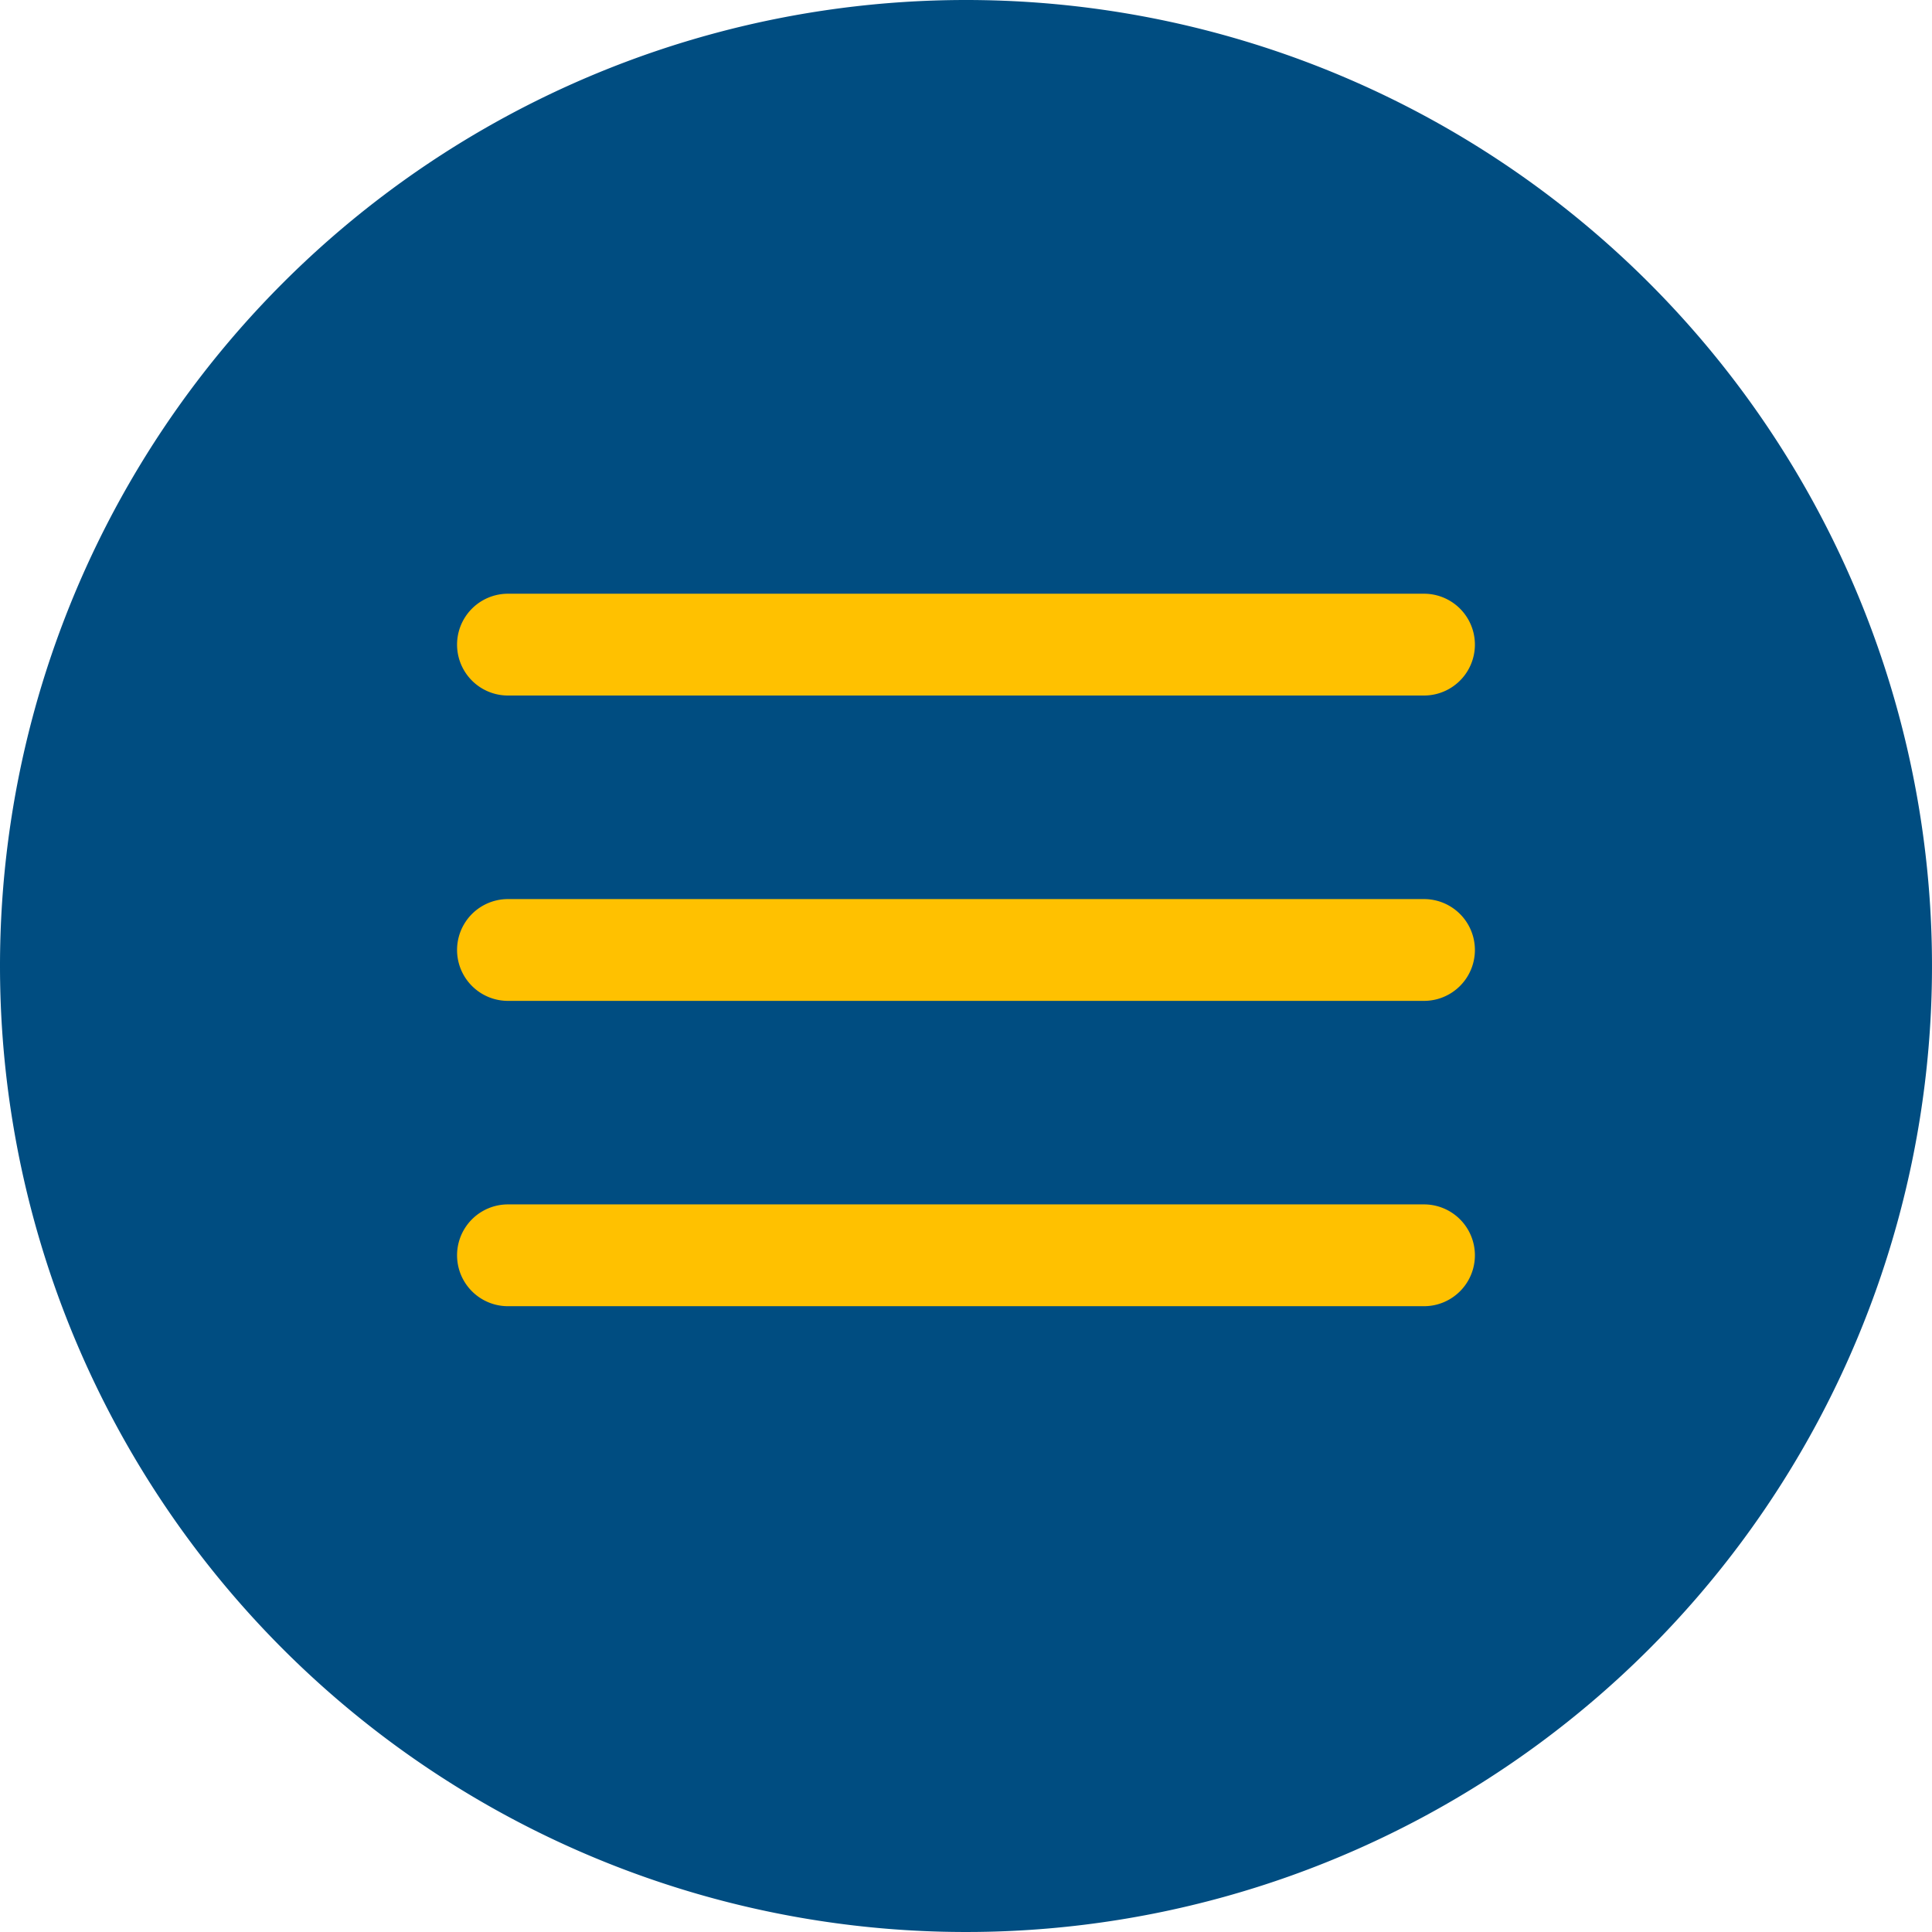 <svg xmlns="http://www.w3.org/2000/svg" width="52.4" height="52.4" viewBox="0 0 52.4 52.4"><path d="M26.2,0A26.2,26.2,0,1,1,0,26.2,26.2,26.2,0,0,1,26.2,0Z" transform="translate(0 0)" fill="#004d81"/><g transform="translate(12.397 16.103)"><path d="M29.225,19.261H4.38a1.38,1.38,0,1,1,0-2.761H29.225a1.38,1.38,0,0,1,0,2.761Z" transform="translate(-3 -8.218)" fill="#ffc100"/><path d="M29.225,10.261H4.38a1.38,1.38,0,0,1,0-2.761H29.225a1.38,1.38,0,0,1,0,2.761Z" transform="translate(-3 -7.5)" fill="#ffc100"/><path d="M29.225,28.261H4.38a1.38,1.38,0,0,1,0-2.761H29.225a1.38,1.38,0,0,1,0,2.761Z" transform="translate(-3 -8.937)" fill="#ffc100"/></g></svg>